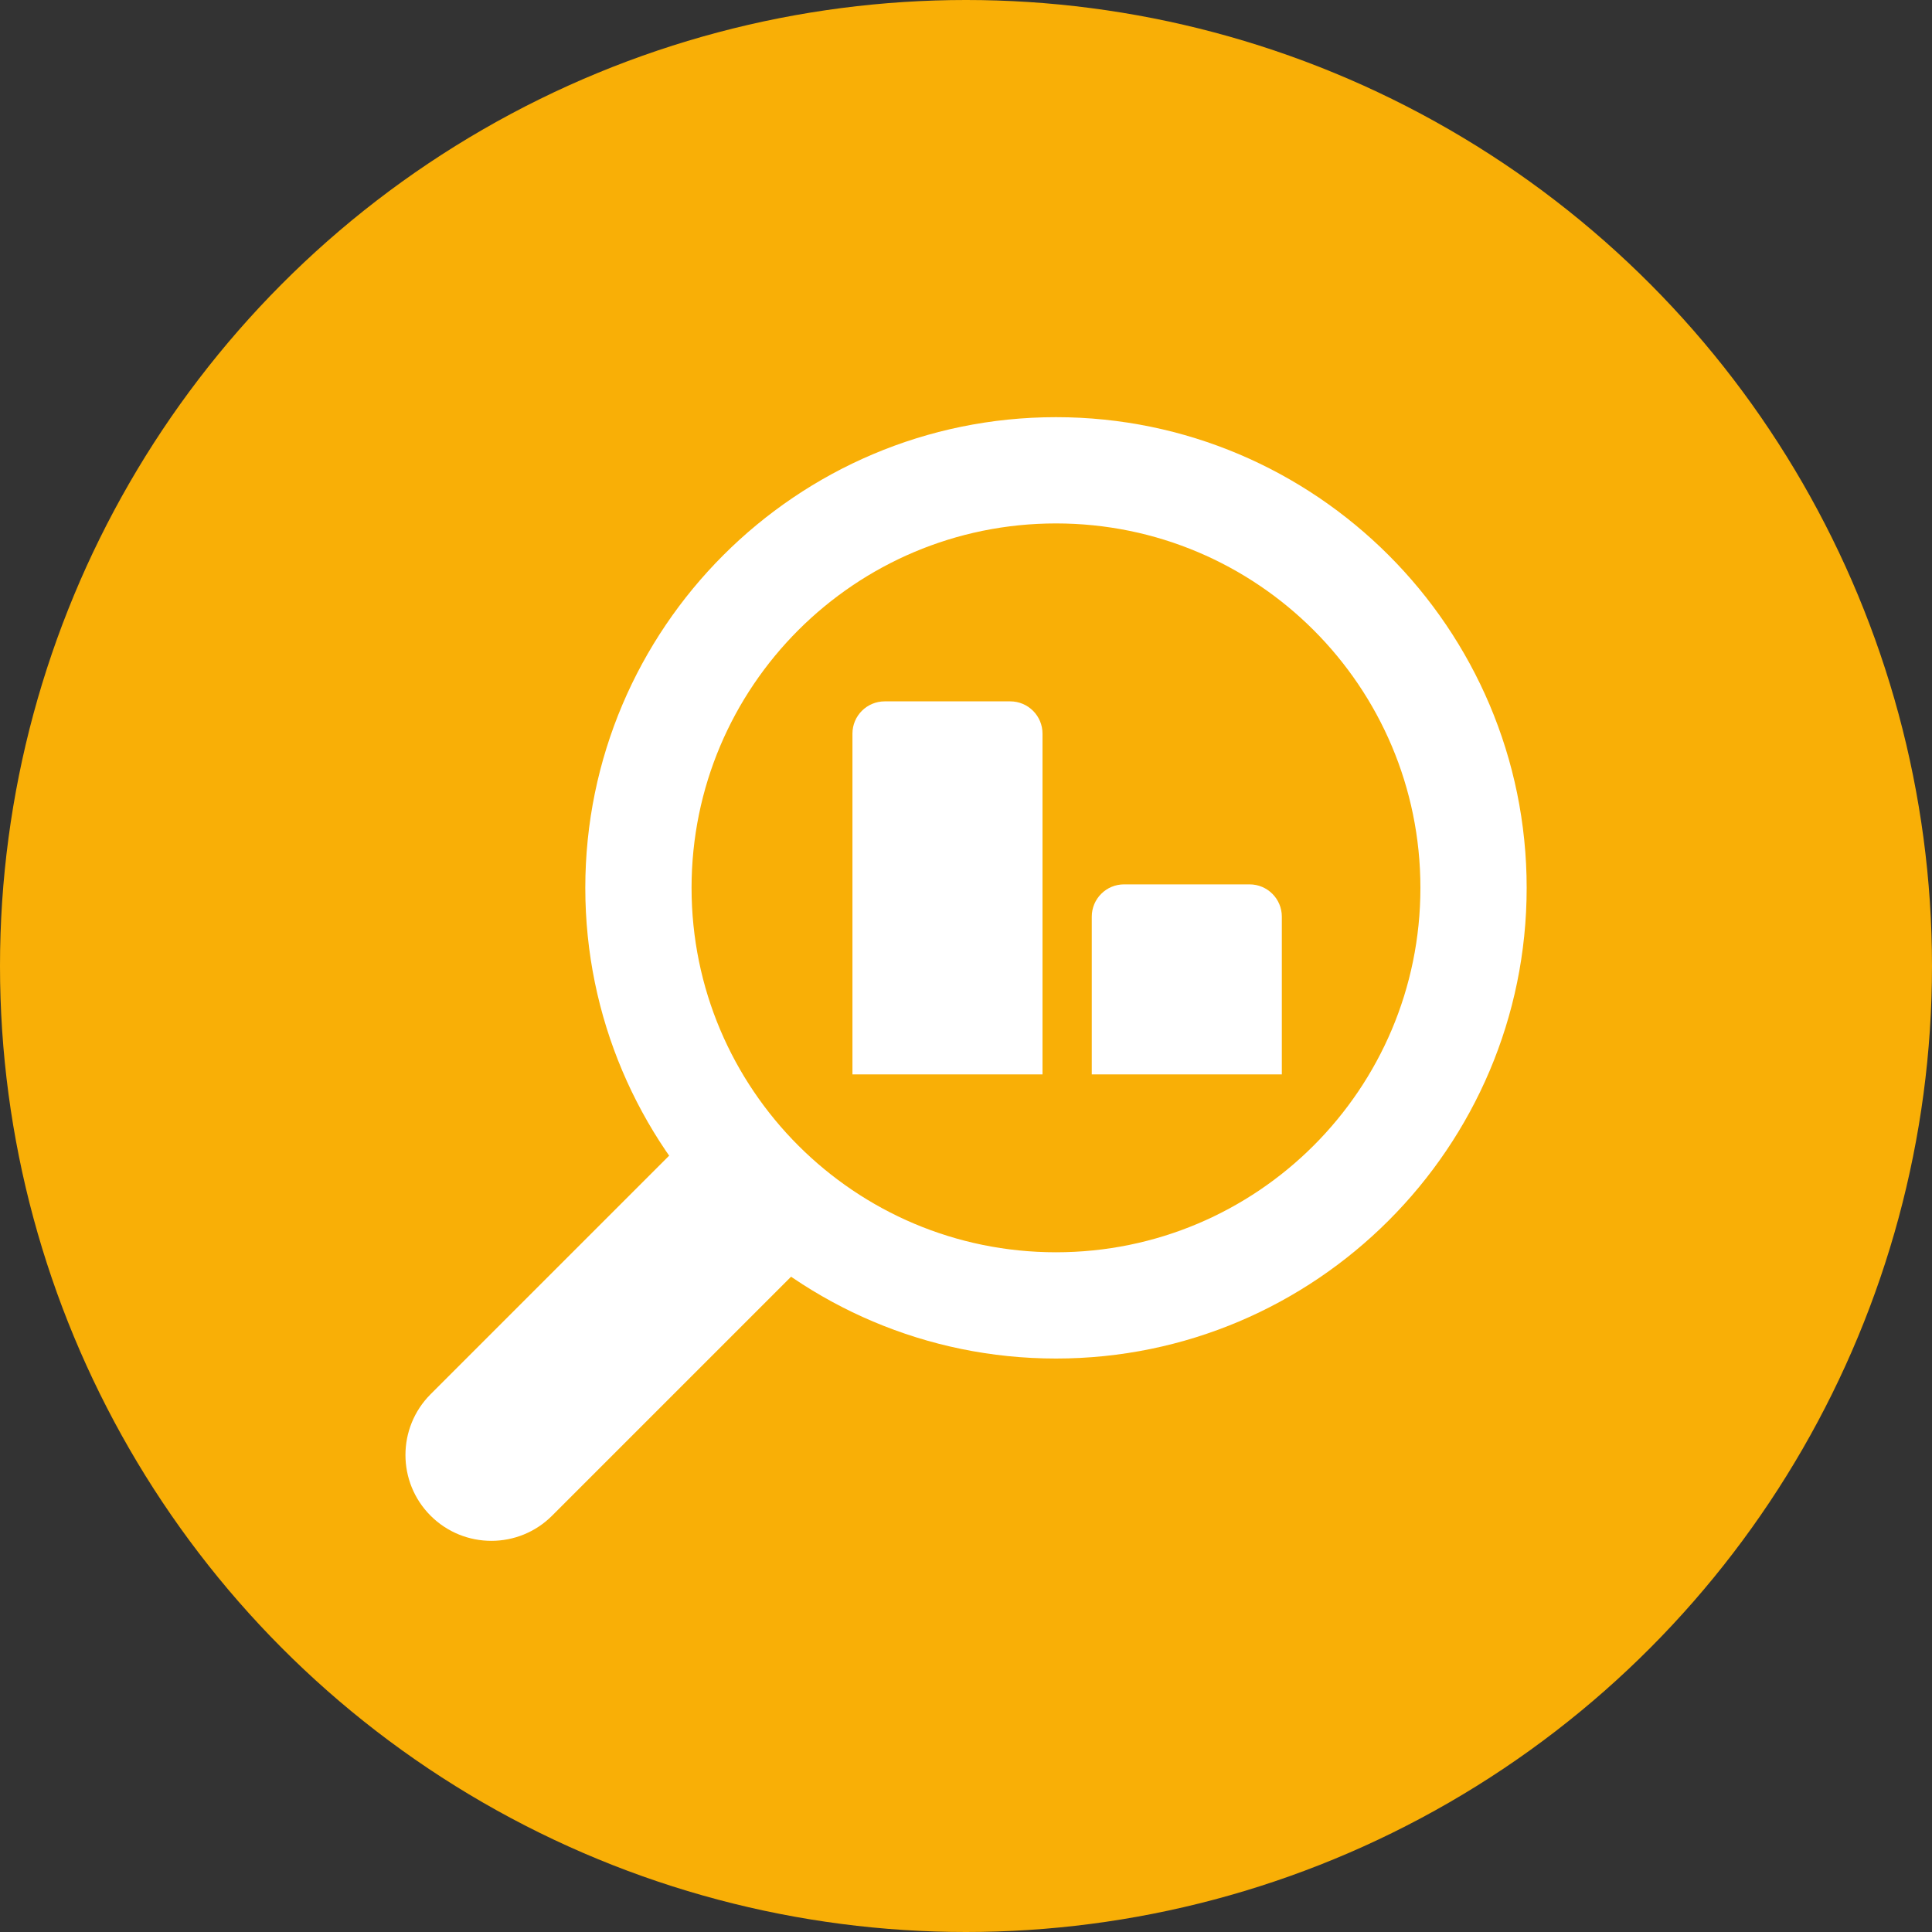 <?xml version="1.0" encoding="UTF-8"?><svg id="Layer_1" xmlns="http://www.w3.org/2000/svg" viewBox="0 0 400 400"><rect x="0" y="0" width="400" height="400" fill="#333333" stroke="none"/><defs><style>.cls-1{fill-rule:evenodd;}.cls-1,.cls-2,.cls-3{stroke-width:0px;}.cls-1,.cls-3{fill:#fff;}.cls-2{fill:#f9af06;}</style></defs><circle class="cls-2" cx="200" cy="200" r="200"/><path class="cls-3" d="M183.18,145.21h25.98c3.69,0,6.68,2.99,6.68,6.68v70.55h-39.35v-70.55c0-3.69,2.99-6.68,6.68-6.68Z"/><path class="cls-3" d="M232.73,183.1h25.98c3.69,0,6.68,2.99,6.68,6.68v32.66h-39.35v-32.66c0-3.69,2.99-6.68,6.68-6.68Z"/><path class="cls-3" d="M218.63,108.37c41.67,0,75.45,33.78,75.45,75.45s-33.78,75.45-75.45,75.45-75.45-33.78-75.45-75.45,33.78-75.45,75.45-75.45M218.63,86.37c-53.74,0-97.45,43.72-97.45,97.45s43.72,97.45,97.45,97.45,97.45-43.72,97.45-97.45-43.72-97.45-97.45-97.45h0Z"/><path class="cls-1" d="M89.15,313.81h0c-6.94-6.94-6.94-18.2,0-25.15l57.34-57.34,24.85,25.45-57.04,57.04c-6.94,6.94-18.2,6.94-25.15,0Z"/></svg>